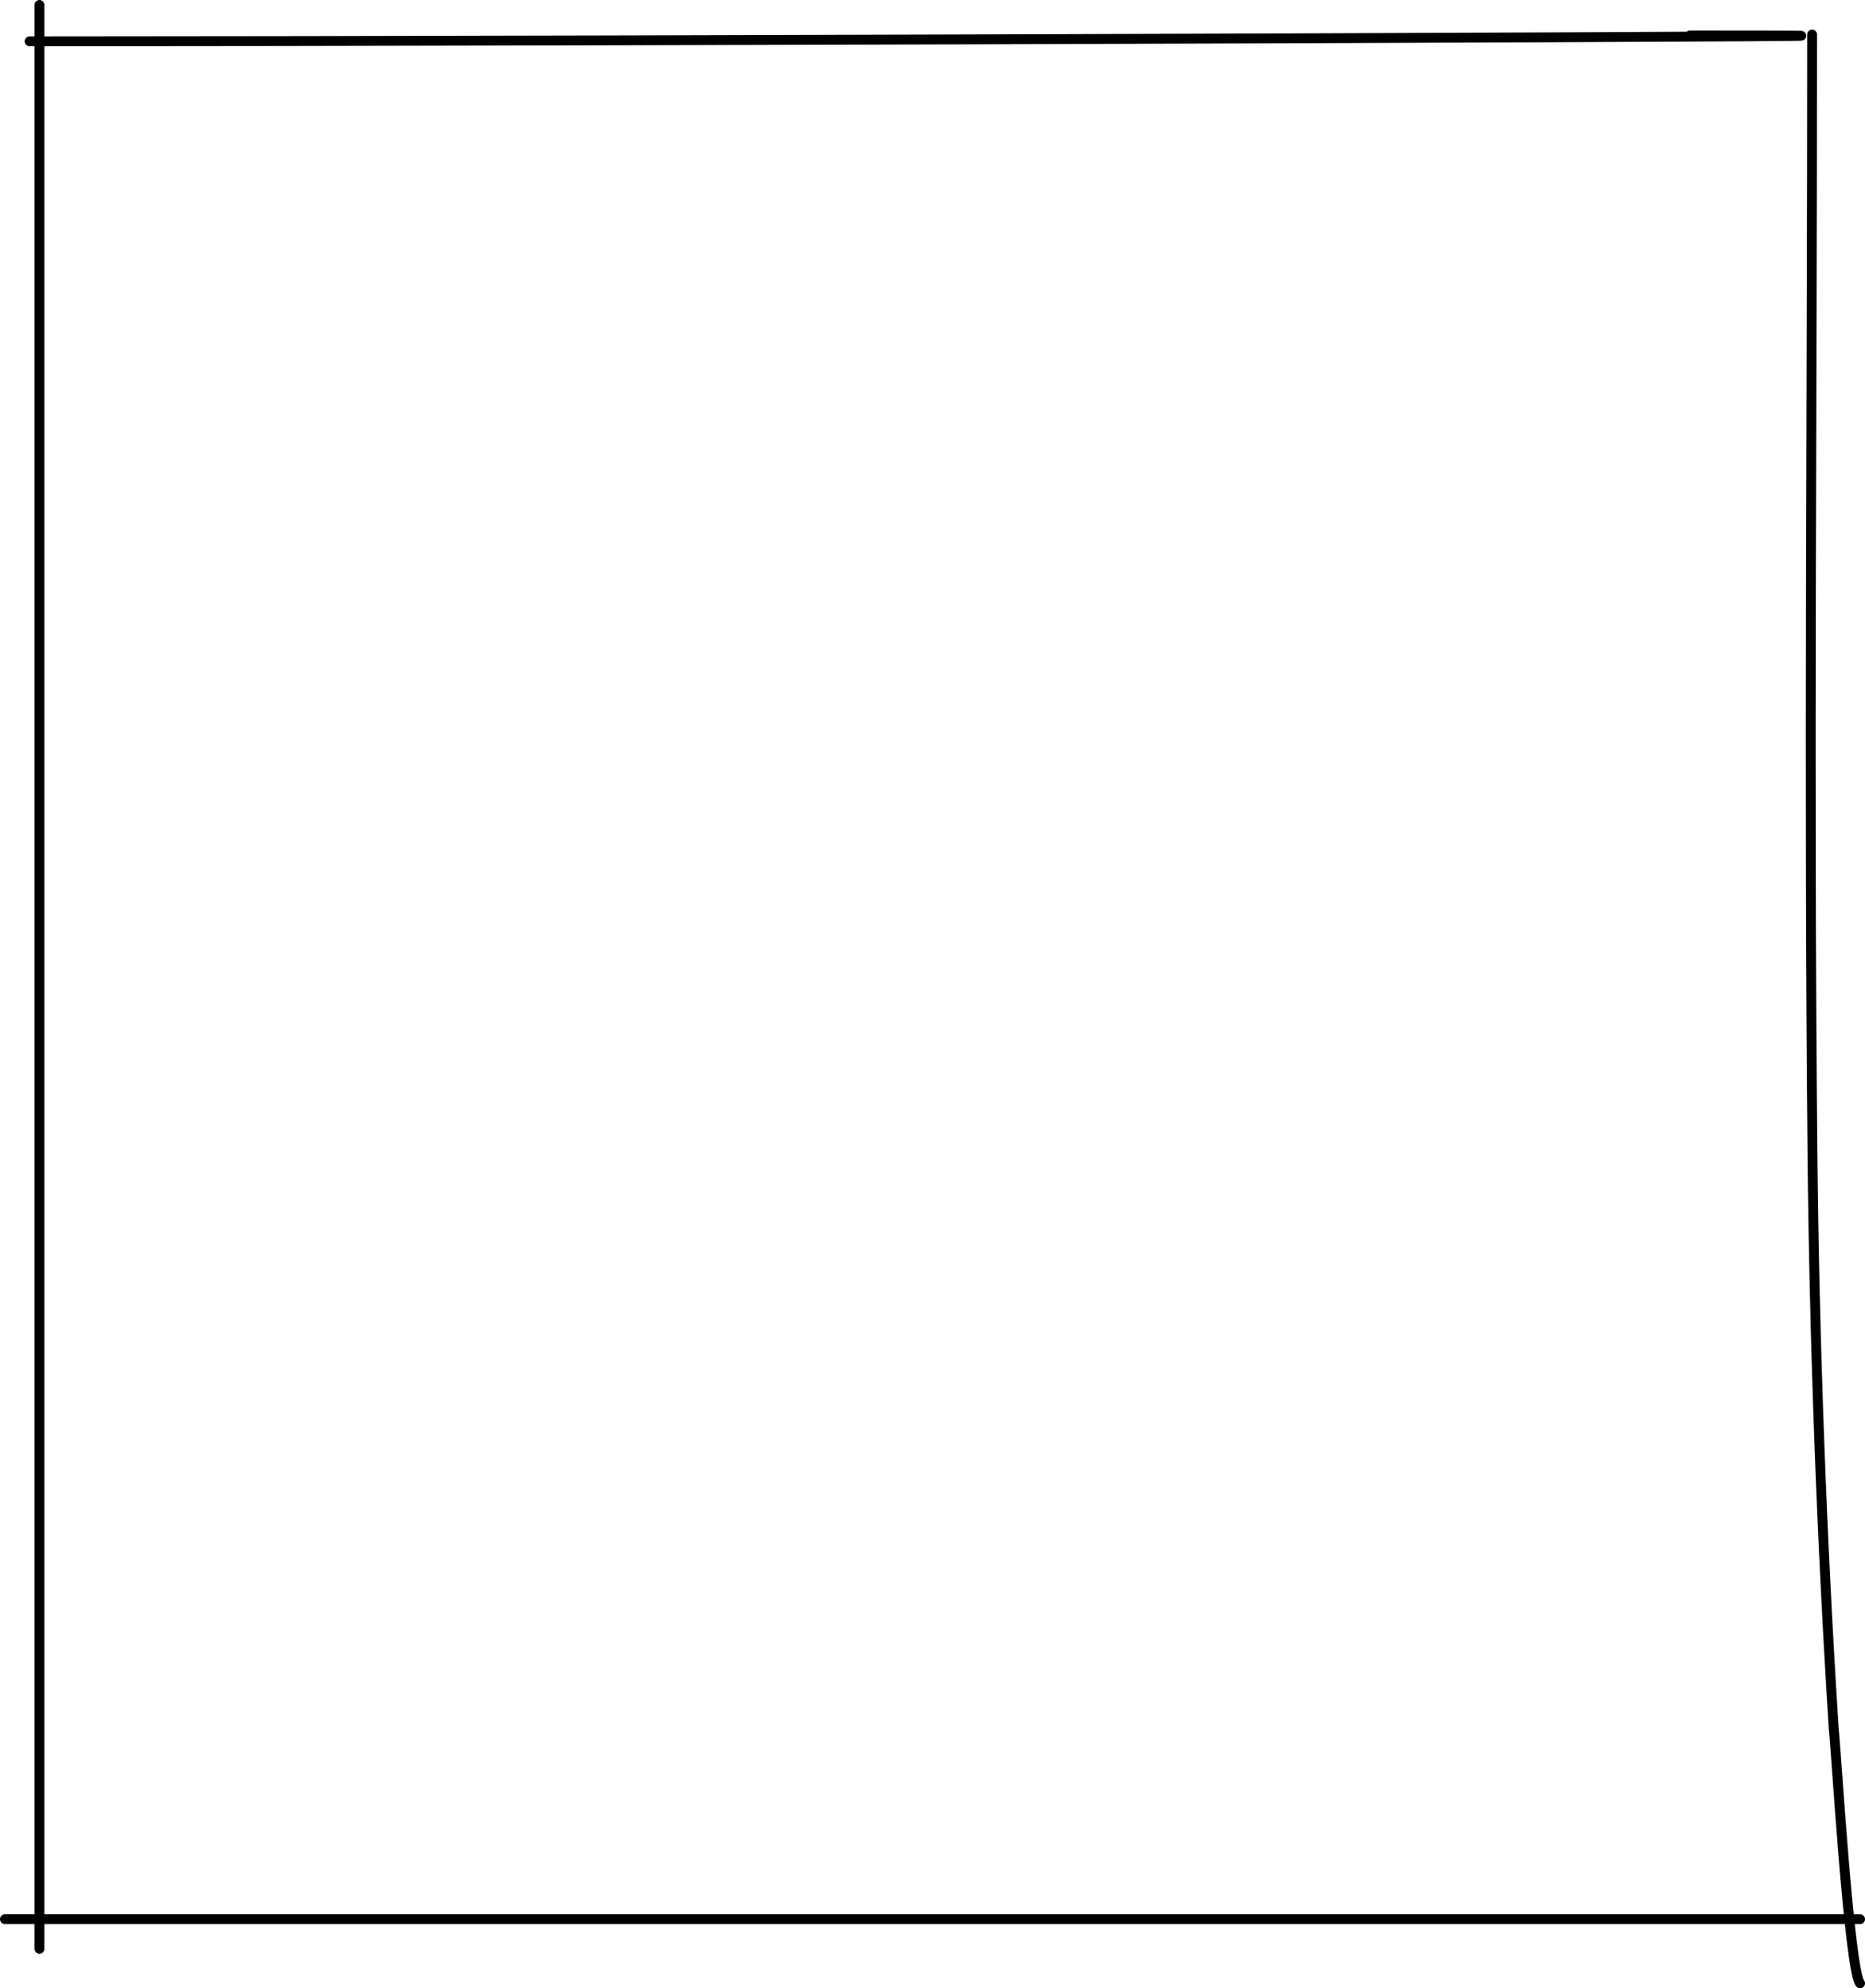 <?xml version="1.0" encoding="UTF-8"?> <svg xmlns="http://www.w3.org/2000/svg" width="378" height="403" viewBox="0 0 378 403" fill="none"> <path d="M8 1L8 395" stroke="black" stroke-width="2" stroke-linecap="round"></path> <path d="M6 8.378C118.168 8.378 454.67 7.189 342.502 7.189" stroke="black" stroke-width="2" stroke-linecap="round"></path> <path d="M367.281 7C367.281 82.559 366.606 158.136 367.348 233.692C367.721 271.597 369.234 312.372 371.661 350.35C372.069 353.508 374.789 399.413 377 402" stroke="black" stroke-width="2" stroke-linecap="round"></path> <path d="M1 389H377" stroke="black" stroke-width="2" stroke-linecap="round"></path> </svg> 